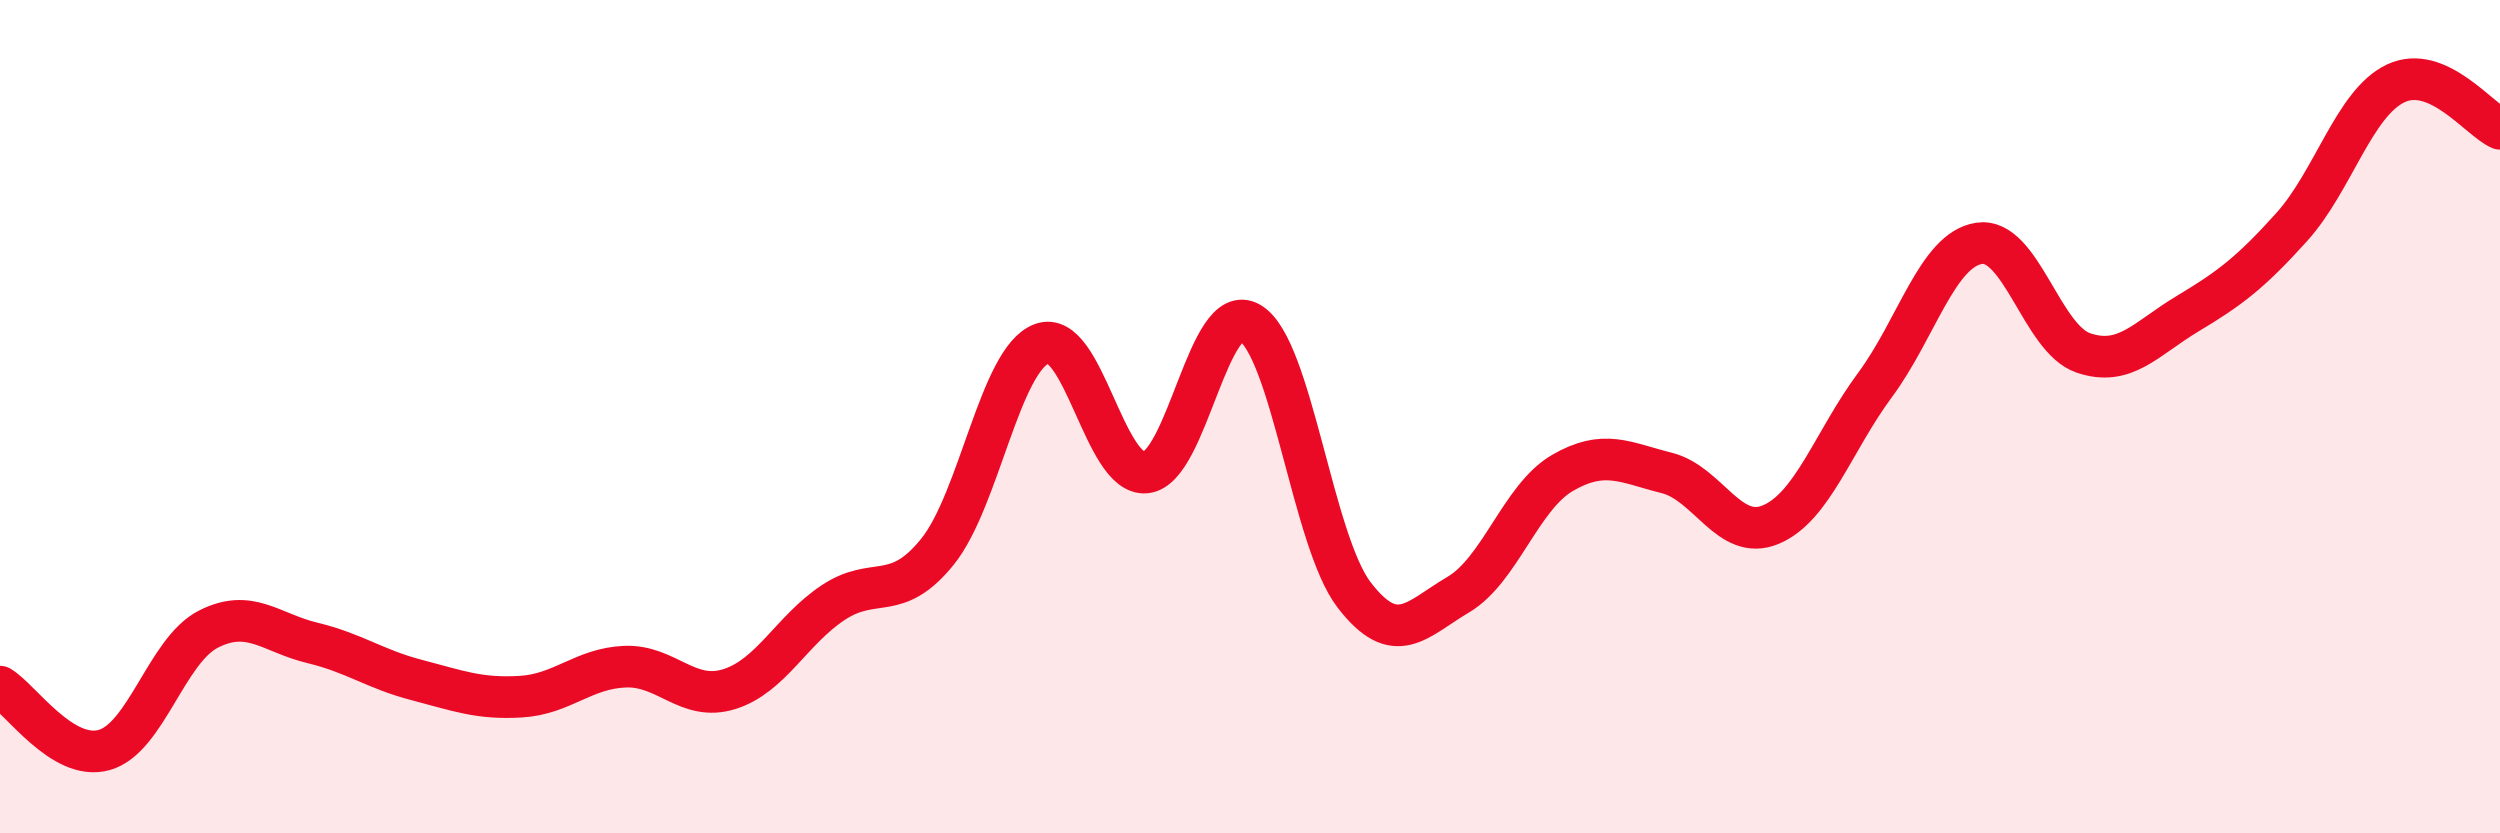 
    <svg width="60" height="20" viewBox="0 0 60 20" xmlns="http://www.w3.org/2000/svg">
      <path
        d="M 0,16.48 C 0.5,16.78 1.5,18.28 2.5,18 C 3.5,17.72 4,15.61 5,15.1 C 6,14.59 6.5,15.19 7.5,15.43 C 8.5,15.67 9,16.06 10,16.32 C 11,16.58 11.5,16.78 12.5,16.72 C 13.5,16.66 14,16.04 15,16 C 16,15.96 16.5,16.85 17.5,16.54 C 18.5,16.23 19,15.12 20,14.46 C 21,13.8 21.5,14.48 22.5,13.24 C 23.5,12 24,8.63 25,8.25 C 26,7.87 26.5,11.44 27.5,11.34 C 28.5,11.24 29,7.16 30,7.75 C 31,8.34 31.5,12.98 32.5,14.28 C 33.5,15.58 34,14.86 35,14.27 C 36,13.68 36.5,11.93 37.5,11.35 C 38.5,10.77 39,11.1 40,11.35 C 41,11.6 41.5,13.01 42.5,12.59 C 43.5,12.17 44,10.59 45,9.24 C 46,7.89 46.5,5.99 47.5,5.84 C 48.5,5.69 49,8.13 50,8.47 C 51,8.81 51.5,8.13 52.5,7.53 C 53.5,6.93 54,6.56 55,5.45 C 56,4.34 56.5,2.47 57.5,2 C 58.5,1.53 59.5,2.87 60,3.09L60 20L0 20Z"
        fill="#EB0A25"
        opacity="0.1"
        stroke-linecap="round"
        stroke-linejoin="round"
      />
      <path
        d="M 0,16.48 C 0.5,16.78 1.5,18.28 2.5,18 C 3.5,17.72 4,15.61 5,15.1 C 6,14.59 6.5,15.19 7.5,15.43 C 8.5,15.67 9,16.06 10,16.32 C 11,16.58 11.5,16.78 12.5,16.72 C 13.5,16.66 14,16.04 15,16 C 16,15.96 16.5,16.85 17.5,16.54 C 18.5,16.23 19,15.12 20,14.46 C 21,13.8 21.5,14.48 22.5,13.24 C 23.5,12 24,8.63 25,8.25 C 26,7.87 26.5,11.44 27.5,11.34 C 28.5,11.24 29,7.16 30,7.75 C 31,8.34 31.5,12.98 32.5,14.28 C 33.5,15.58 34,14.86 35,14.27 C 36,13.68 36.5,11.93 37.5,11.35 C 38.5,10.77 39,11.1 40,11.35 C 41,11.6 41.5,13.01 42.5,12.59 C 43.5,12.17 44,10.59 45,9.24 C 46,7.89 46.5,5.99 47.5,5.84 C 48.5,5.69 49,8.13 50,8.47 C 51,8.81 51.5,8.13 52.5,7.53 C 53.5,6.93 54,6.56 55,5.45 C 56,4.34 56.5,2.47 57.5,2 C 58.5,1.53 59.5,2.87 60,3.09"
        stroke="#EB0A25"
        stroke-width="1"
        fill="none"
        stroke-linecap="round"
        stroke-linejoin="round"
      />
    </svg>
  